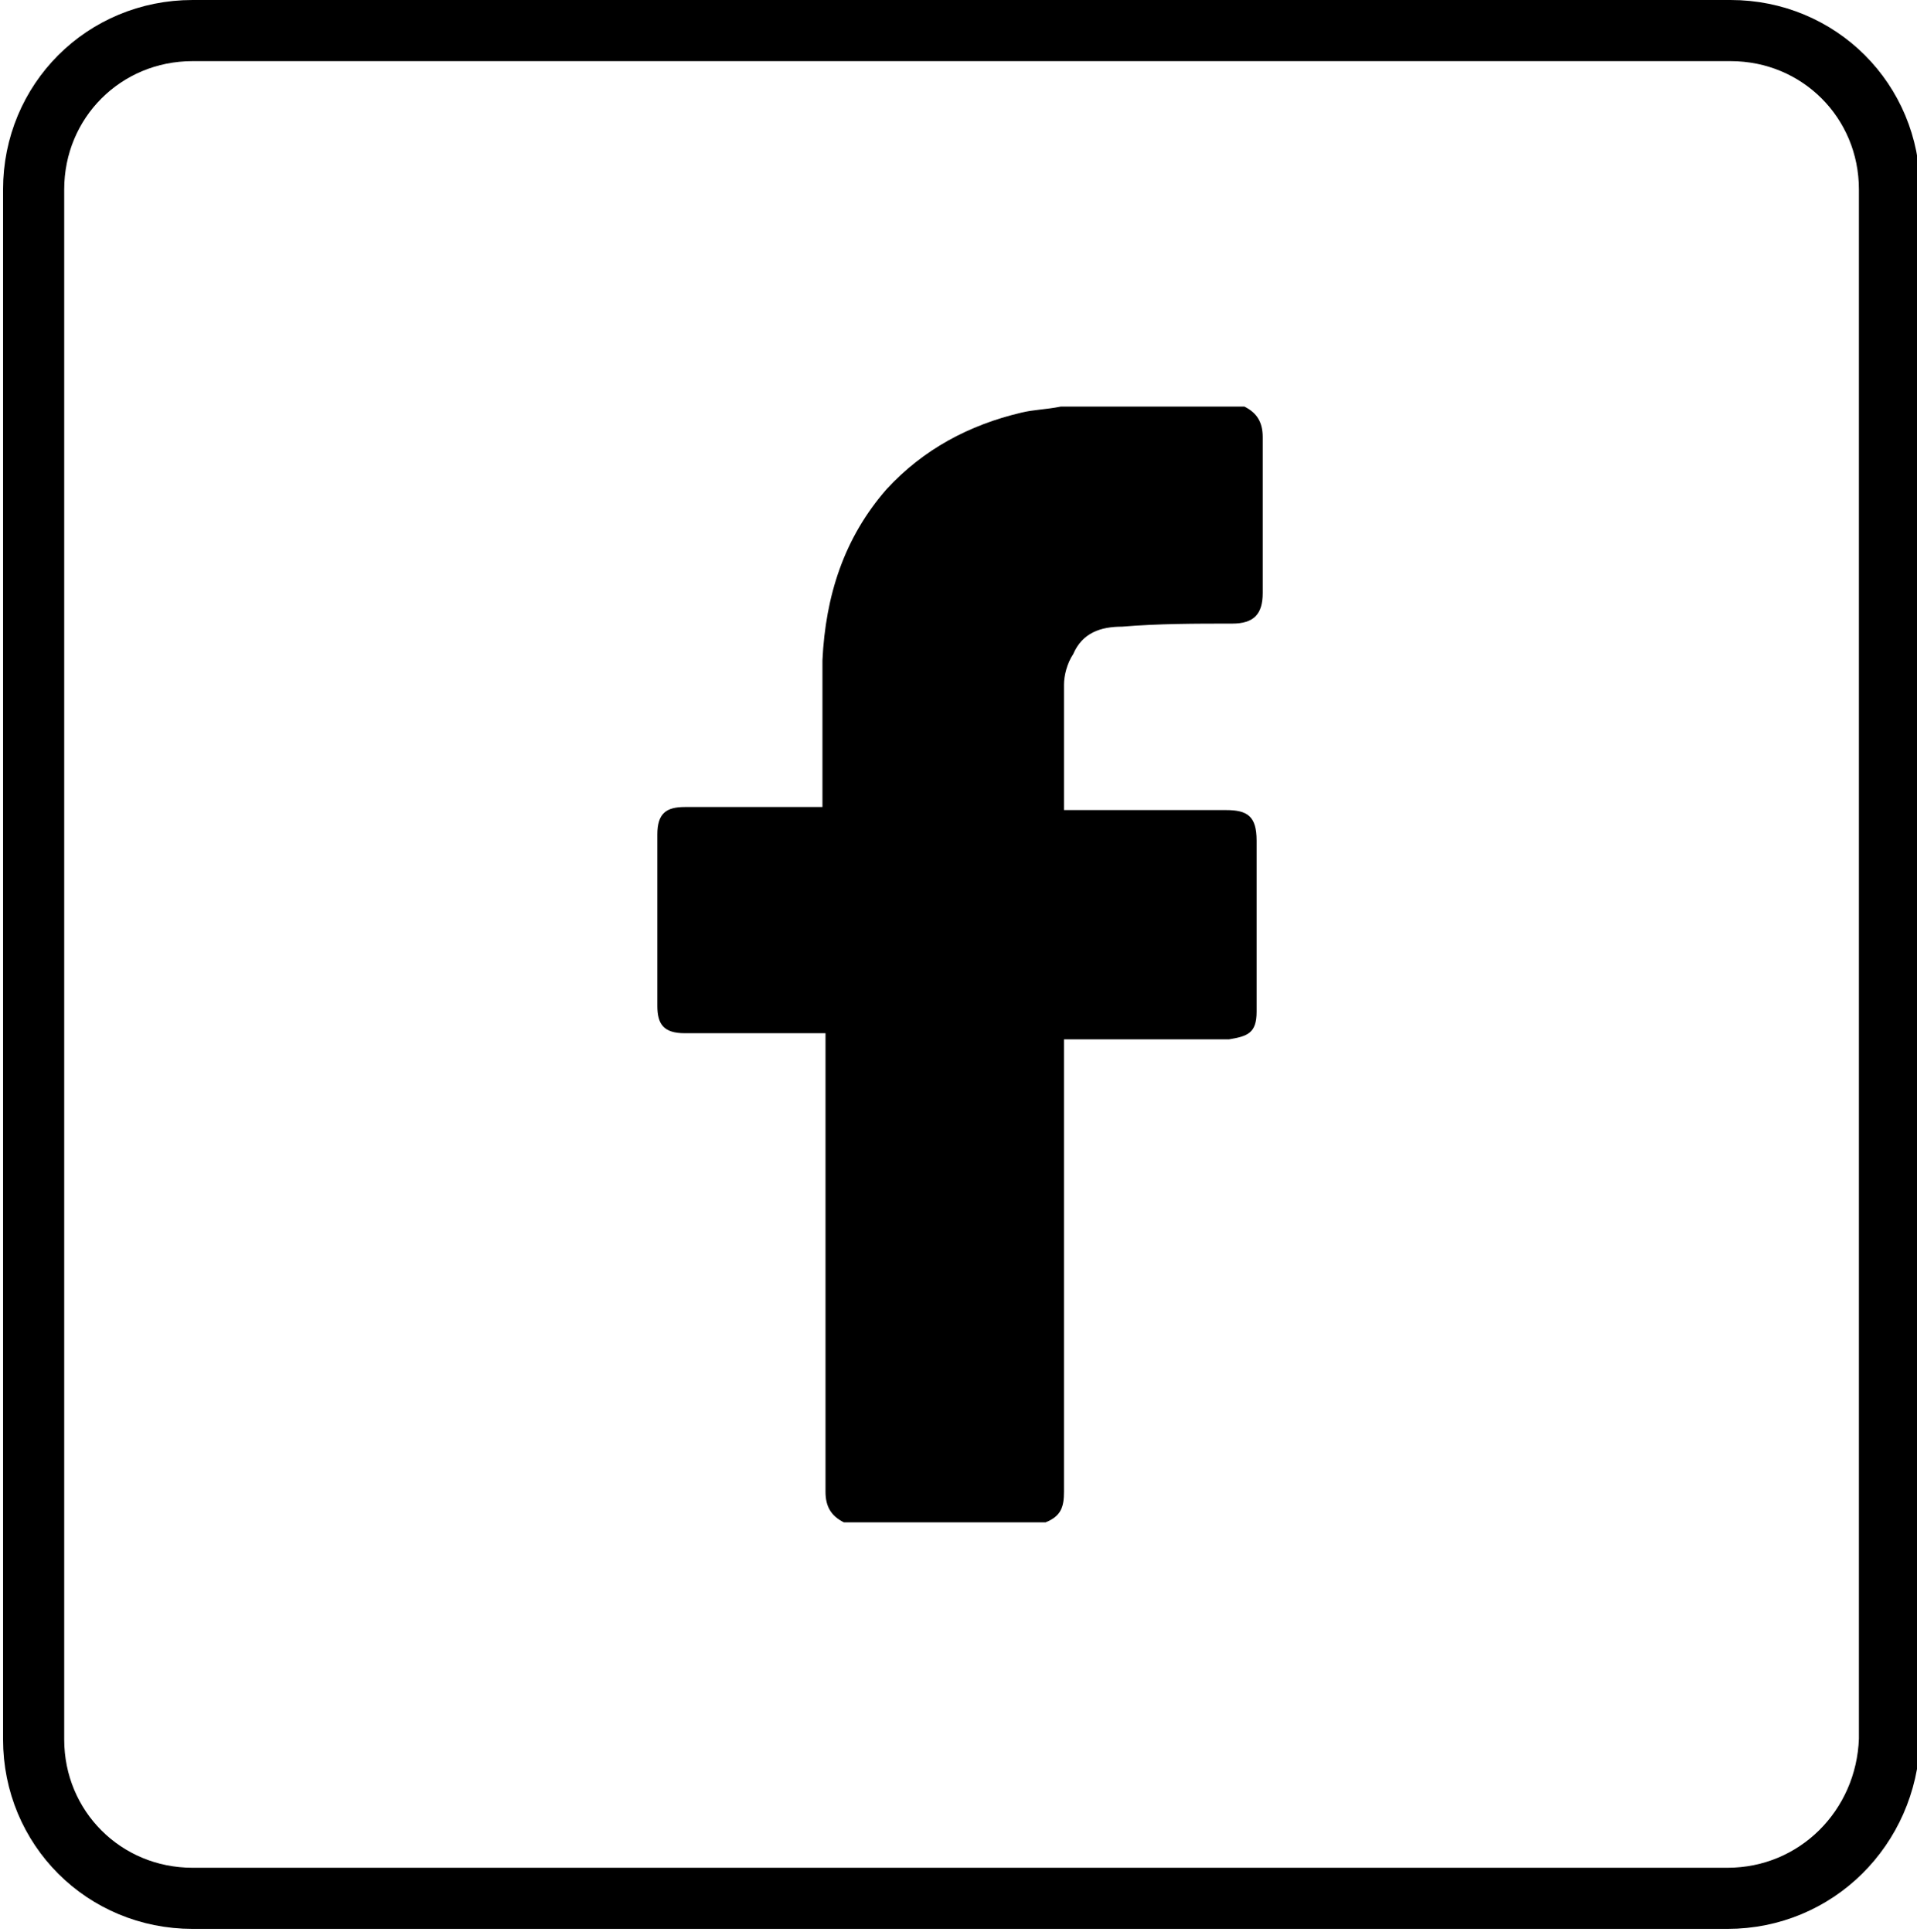 <?xml version="1.0" encoding="utf-8"?>
<!-- Generator: Adobe Illustrator 27.9.4, SVG Export Plug-In . SVG Version: 9.03 Build 54784)  -->
<svg version="1.1" id="Calque_1" xmlns="http://www.w3.org/2000/svg" xmlns:xlink="http://www.w3.org/1999/xlink" x="0px" y="0px"
	 viewBox="0 0 62.7 63.2" style="enable-background:new 0 0 62.7 63.2;" xml:space="preserve">
<style type="text/css">
	.st0{fill:none;stroke:#000000;stroke-width:2;stroke-miterlimit:10;}
</style>
<path d="M40.7,13.3c0.4,0.2,0.6,0.5,0.6,1c0,1.7,0,3.4,0,5.1c0,0.7-0.3,1-1,1c-1.2,0-2.4,0-3.6,0.1c-0.7,0-1.3,0.2-1.6,0.9
	c-0.2,0.3-0.3,0.7-0.3,1c0,1.4,0,2.7,0,4.1c0.1,0,0.2,0,0.4,0c1.6,0,3.3,0,4.9,0c0.7,0,1,0.2,1,1c0,1.9,0,3.7,0,5.6
	c0,0.7-0.3,0.8-0.9,0.9c-1.6,0-5.2,0-5.4,0c0,0.2,0,10,0,14.8c0,0.5-0.1,0.8-0.6,1c-2.2,0-4.4,0-6.6,0c-0.4-0.2-0.6-0.5-0.6-1
	c0-4.8,0-14.8,0-15c-0.2,0-0.3,0-0.4,0c-1.4,0-2.8,0-4.2,0c-0.7,0-0.9-0.3-0.9-0.9c0-1.9,0-3.8,0-5.6c0-0.7,0.3-0.9,0.9-0.9
	c1.4,0,2.8,0,4.1,0c0.1,0,0.3,0,0.4,0c0-0.2,0-0.3,0-0.4c0-1.5,0-3,0-4.4c0.1-2.1,0.7-4,2.1-5.6c1.2-1.3,2.7-2.1,4.4-2.5
	c0.4-0.1,0.8-0.1,1.3-0.2C36.8,13.3,38.8,13.3,40.7,13.3z"/>
<path class="st0" d="M56.5,62.1H6.3c-2.9,0-5.2-2.3-5.2-5.2V6.2C1.1,3.3,3.4,1,6.3,1h50.3c2.9,0,5.2,2.3,5.2,5.2v50.7
	C61.7,59.8,59.4,62.1,56.5,62.1z"/>
</svg>
